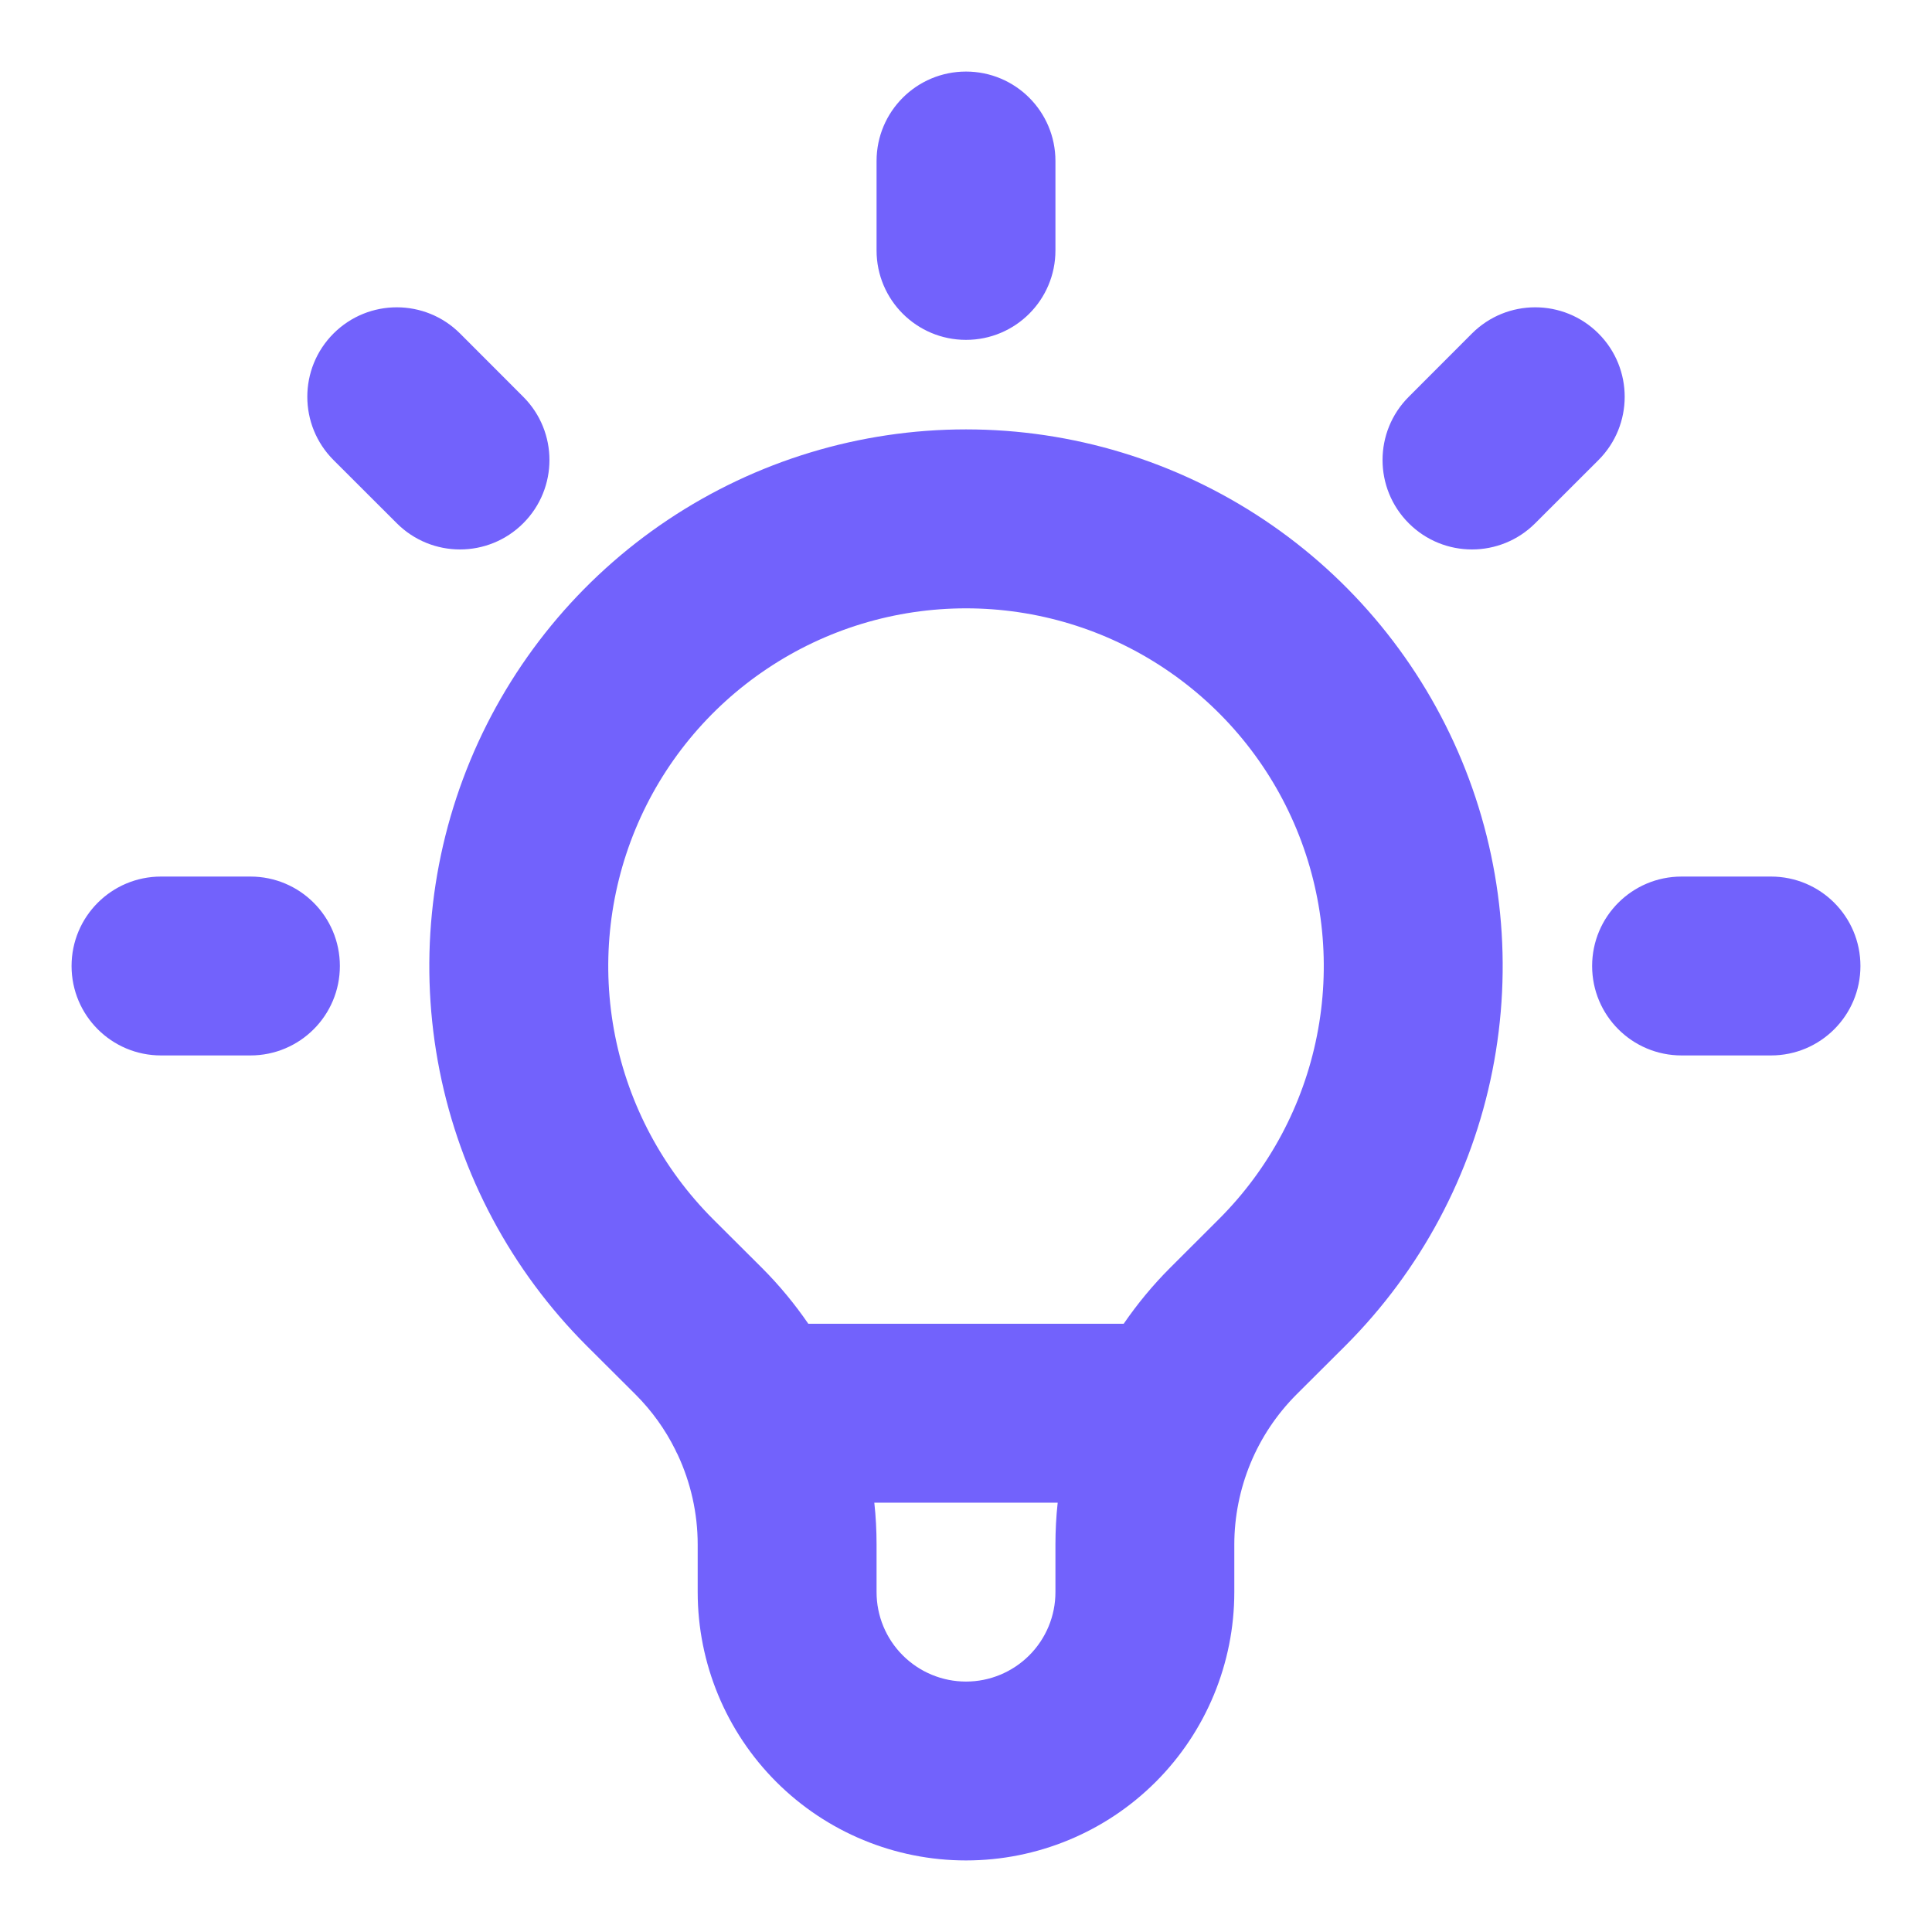 <svg width="24" height="24" viewBox="0 0 24 24" fill="none" xmlns="http://www.w3.org/2000/svg">
<path fill-rule="evenodd" clip-rule="evenodd" d="M12 0.889C12.614 0.889 13.111 1.386 13.111 2V3.111C13.111 3.725 12.614 4.222 12 4.222C11.386 4.222 10.889 3.725 10.889 3.111V2C10.889 1.386 11.386 0.889 12 0.889ZM4.143 4.143C4.577 3.709 5.281 3.709 5.715 4.143L6.5 4.929C6.934 5.363 6.934 6.066 6.5 6.5C6.066 6.934 5.363 6.934 4.929 6.5L4.143 5.715C3.709 5.281 3.709 4.577 4.143 4.143ZM19.857 4.143C20.291 4.577 20.291 5.281 19.857 5.715L19.071 6.5C18.637 6.934 17.934 6.934 17.5 6.5C17.066 6.066 17.066 5.363 17.5 4.929L18.285 4.143C18.719 3.709 19.423 3.709 19.857 4.143ZM12 7.557C11.121 7.557 10.262 7.817 9.531 8.306C8.8 8.794 8.23 9.488 7.894 10.3C7.558 11.112 7.47 12.006 7.641 12.868C7.812 13.73 8.235 14.521 8.856 15.143C8.856 15.143 8.857 15.143 8.856 15.143L9.466 15.751C9.68 15.965 9.872 16.198 10.041 16.444H13.959C14.129 16.197 14.321 15.964 14.534 15.751L15.143 15.143C15.143 15.143 15.143 15.143 15.143 15.143C15.764 14.522 16.188 13.73 16.359 12.868C16.531 12.006 16.442 11.112 16.106 10.3C15.77 9.488 15.2 8.794 14.469 8.306C13.738 7.817 12.879 7.557 12 7.557ZM13.139 18.667H10.861C10.88 18.839 10.889 19.013 10.889 19.188V19.778C10.889 20.073 11.006 20.355 11.214 20.563C11.423 20.772 11.705 20.889 12 20.889C12.295 20.889 12.577 20.772 12.786 20.563C12.994 20.355 13.111 20.073 13.111 19.778V19.188C13.111 19.188 13.111 19.188 13.111 19.188C13.111 19.014 13.12 18.839 13.139 18.667ZM8.388 18.008C8.397 18.029 8.407 18.049 8.418 18.069C8.58 18.416 8.667 18.797 8.667 19.188V19.778C8.667 20.662 9.018 21.51 9.643 22.135C10.268 22.76 11.116 23.111 12 23.111C12.884 23.111 13.732 22.76 14.357 22.135C14.982 21.51 15.333 20.662 15.333 19.778V19.188C15.333 18.841 15.402 18.498 15.534 18.178C15.666 17.858 15.861 17.568 16.105 17.323C16.105 17.323 16.105 17.323 16.105 17.323L16.715 16.715C17.647 15.782 18.282 14.594 18.539 13.301C18.796 12.008 18.664 10.668 18.159 9.449C17.654 8.231 16.8 7.19 15.704 6.458C14.607 5.725 13.319 5.334 12 5.334C10.682 5.334 9.393 5.725 8.296 6.458C7.2 7.19 6.346 8.231 5.841 9.449C5.336 10.668 5.204 12.008 5.461 13.301C5.718 14.594 6.353 15.782 7.285 16.715L7.894 17.322C7.894 17.322 7.894 17.322 7.894 17.322C8.096 17.524 8.263 17.756 8.388 18.008ZM0.889 12C0.889 11.386 1.386 10.889 2 10.889H3.111C3.725 10.889 4.222 11.386 4.222 12C4.222 12.614 3.725 13.111 3.111 13.111H2C1.386 13.111 0.889 12.614 0.889 12ZM19.778 12C19.778 11.386 20.275 10.889 20.889 10.889H22C22.614 10.889 23.111 11.386 23.111 12C23.111 12.614 22.614 13.111 22 13.111H20.889C20.275 13.111 19.778 12.614 19.778 12Z" fill="#7262FC"/>
</svg>
